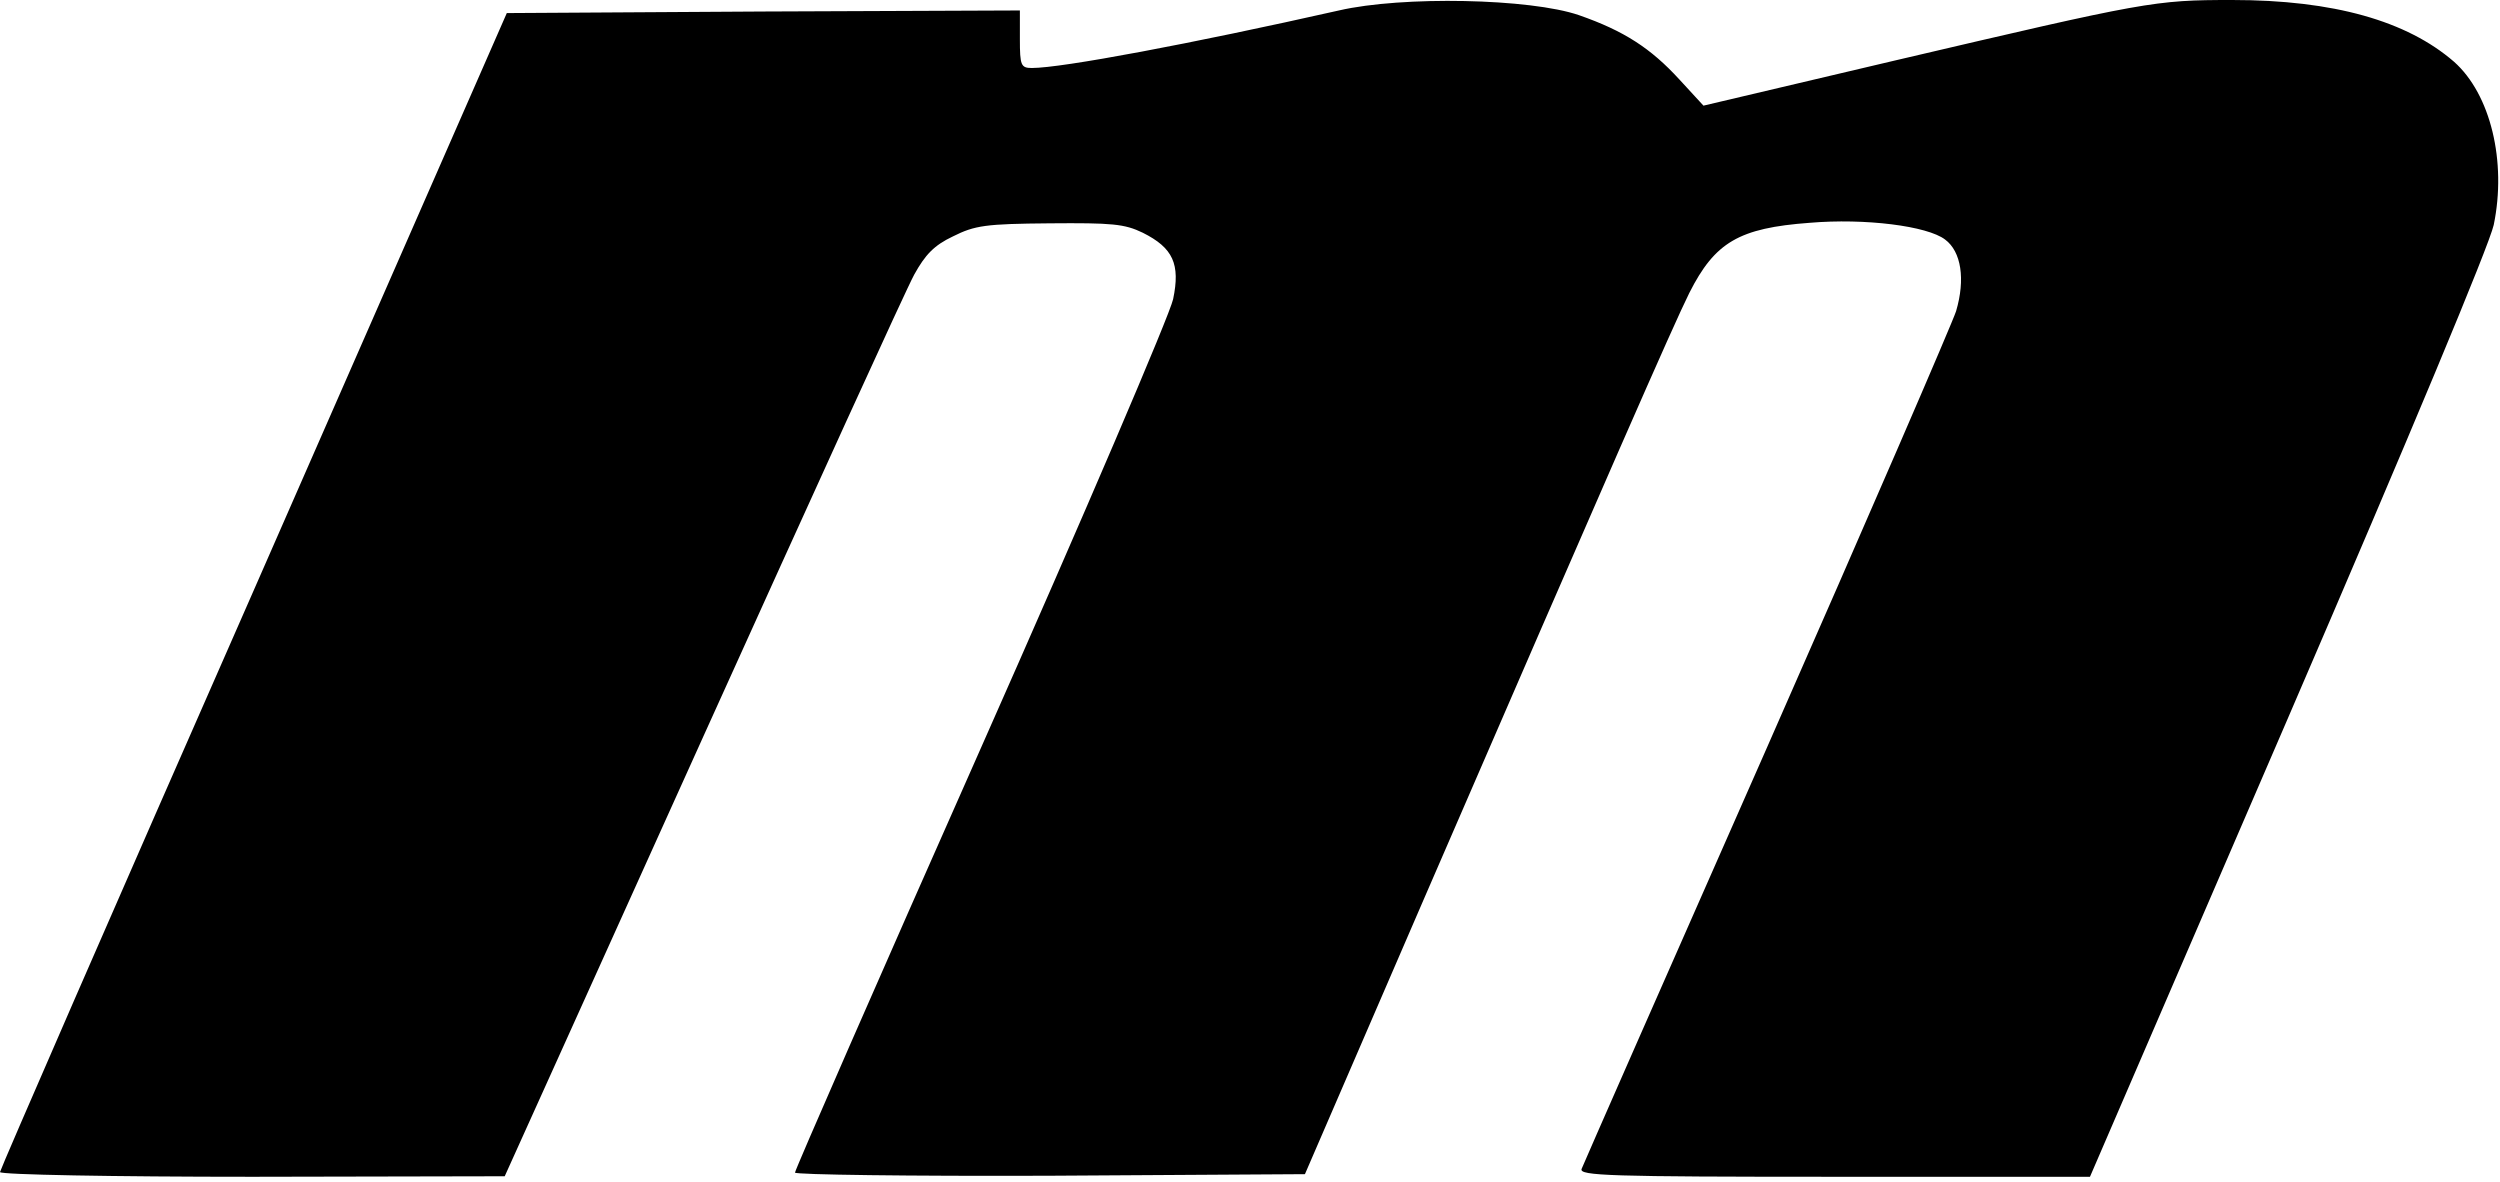 <?xml version="1.0" encoding="UTF-8" standalone="yes"?>
<svg version="1.0" xmlns="http://www.w3.org/2000/svg" width="478" height="226" viewBox="0 0 478 226" preserveAspectRatio="xMidYMid meet">
  <g transform="translate(0,226) scale(0.1,-0.1)" fill="#000000" stroke="none">
    <path d="M2560 2240 c-284 -64 -530 -110 -587 -110 -21 0 -23 5 -23 55 l0 55
-490 -2 -491 -3 -484 -1104 c-267 -607 -485 -1108 -485 -1112 0 -5 217 -9 483
-9 l482 1 378 837 c208 460 390 860 405 887 21 38 38 56 74 73 42 21 62 24
185 25 119 1 143 -1 178 -18 58 -29 72 -60 58 -127 -6 -29 -171 -415 -367
-857 -196 -442 -356 -808 -356 -813 0 -4 219 -7 487 -6 l488 3 227 525 c351
810 478 1100 508 1160 49 97 95 124 230 134 106 9 225 -6 259 -32 31 -23 39
-76 21 -137 -7 -22 -169 -397 -361 -833 -192 -435 -352 -799 -355 -807 -5 -13
53 -15 483 -15 l489 0 379 878 c235 545 384 902 393 942 25 121 -6 250 -76
312 -90 78 -230 118 -424 118 -149 0 -164 -3 -642 -115 l-369 -87 -46 50 c-55
60 -106 93 -192 123 -93 32 -338 37 -459 9z"/>
  </g>
</svg>